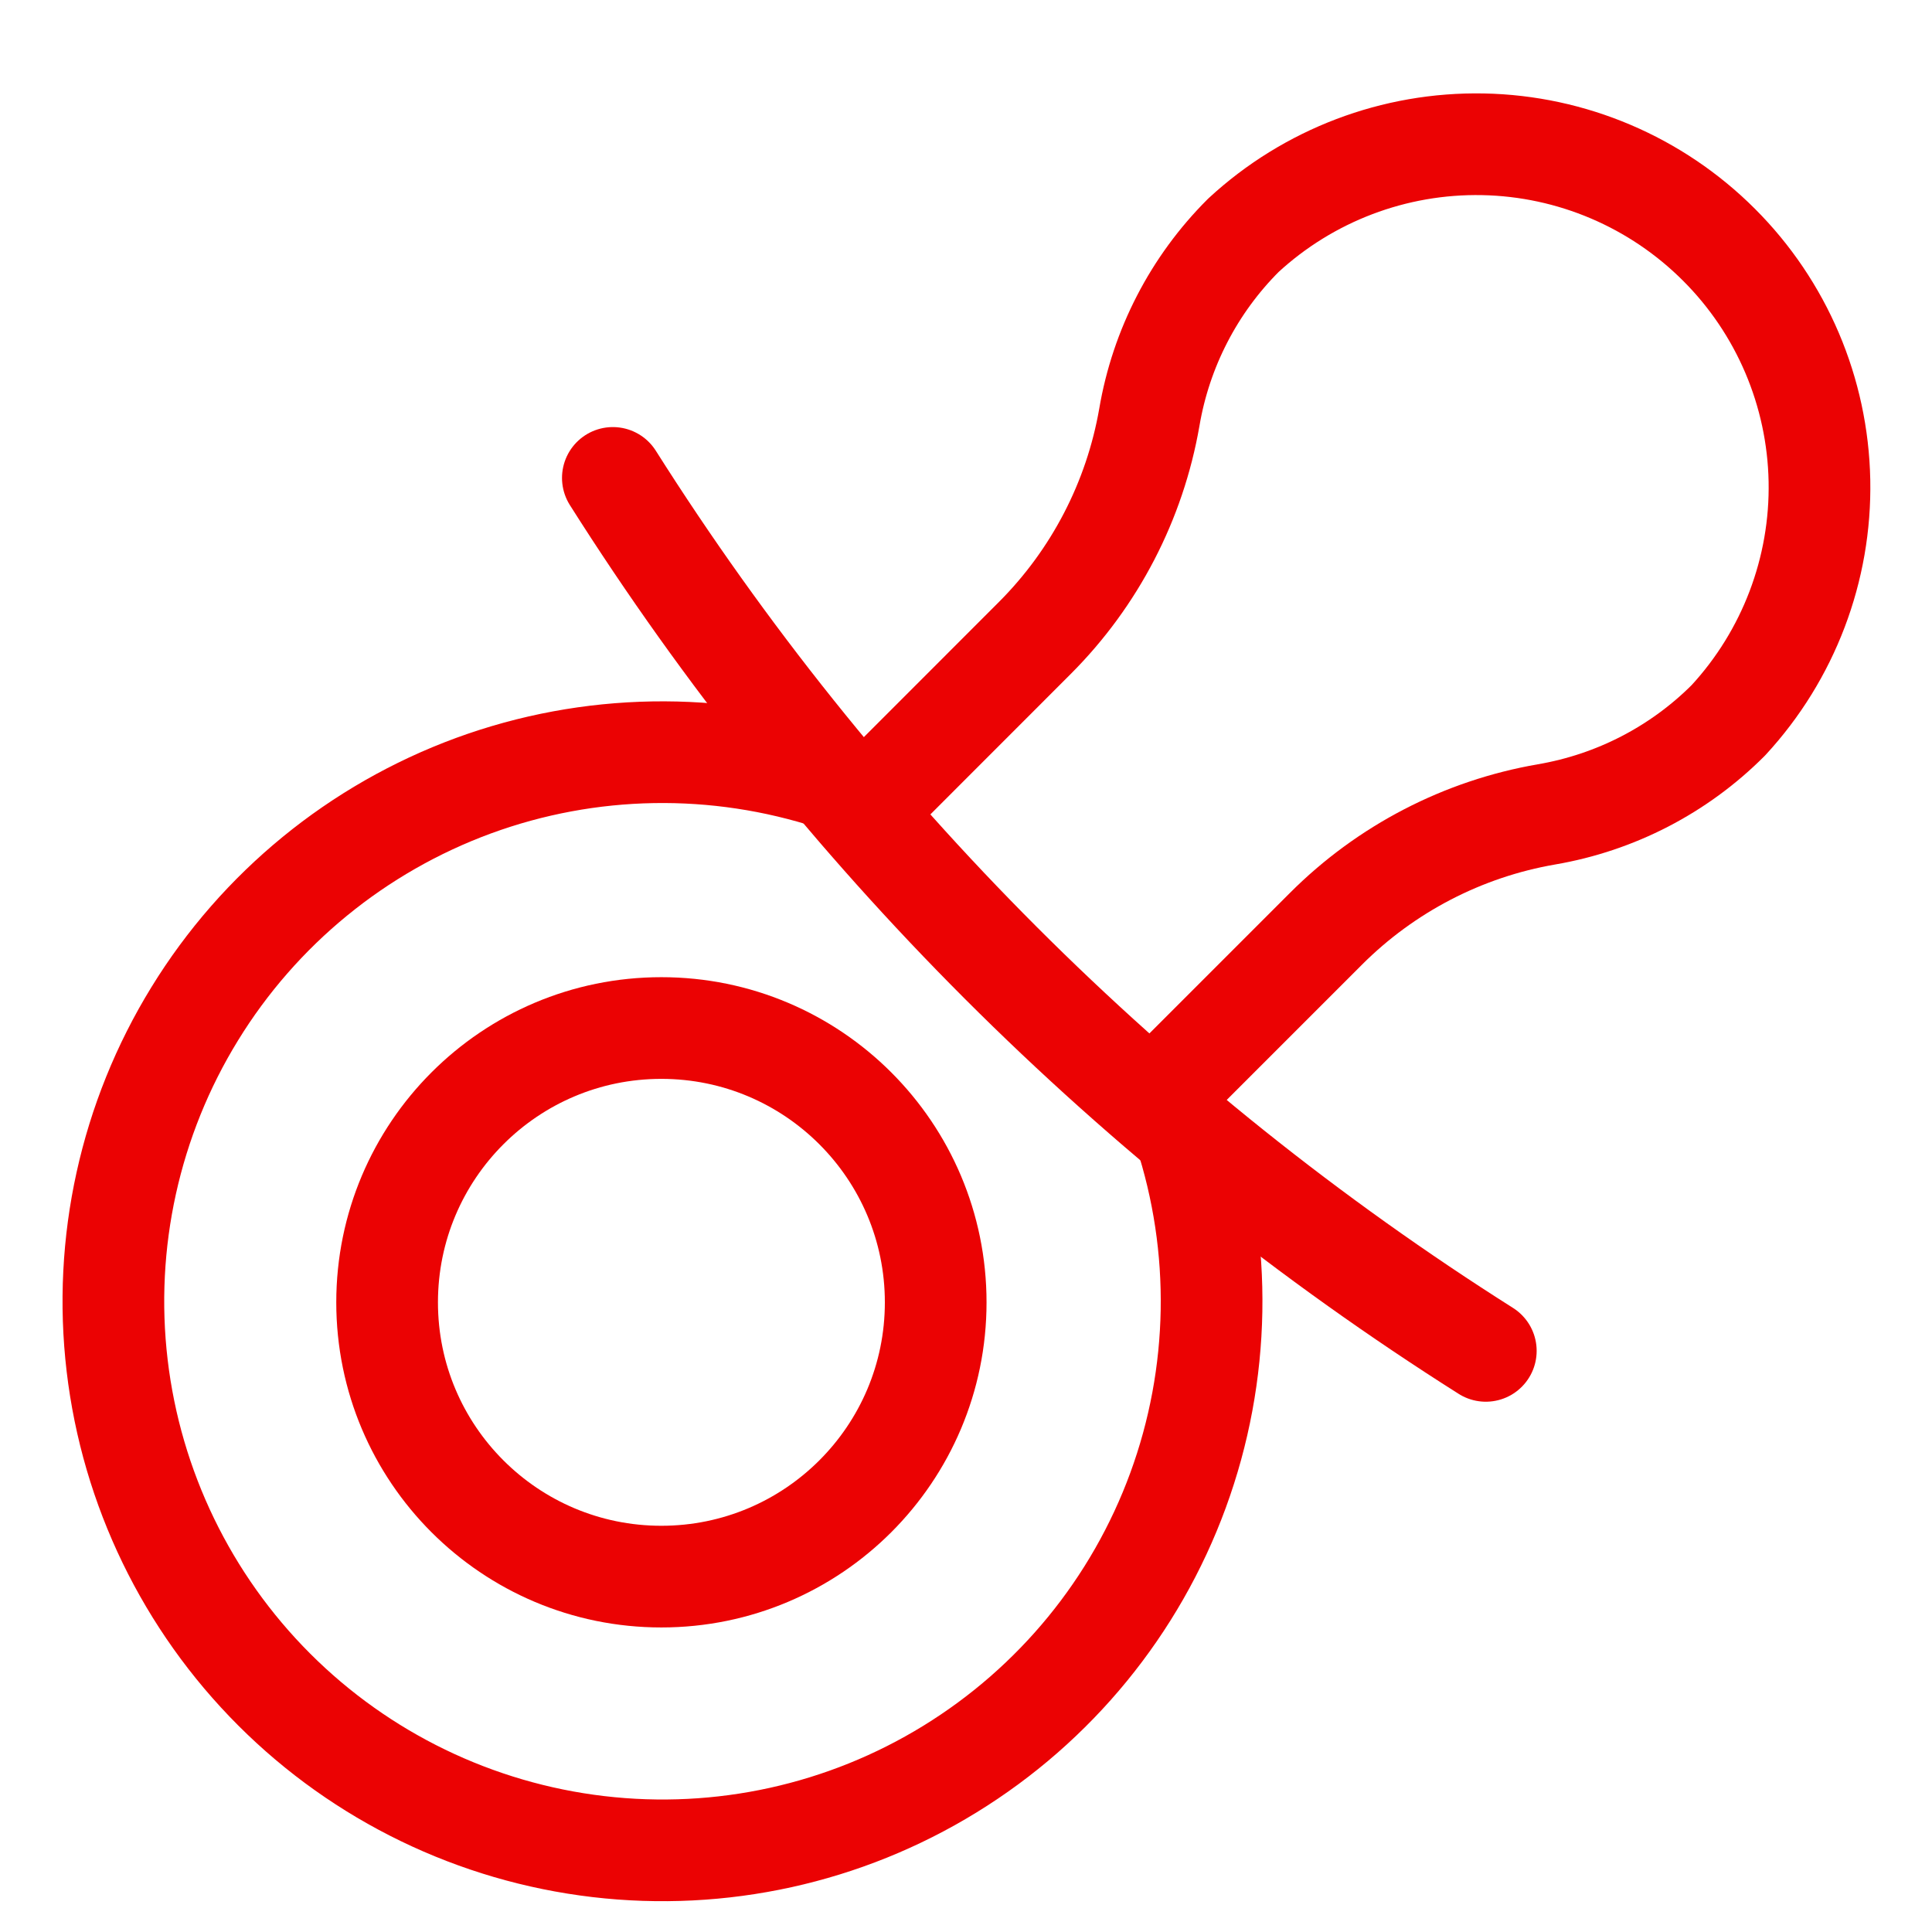 <svg width="19" height="19" viewBox="0 0 19 19" fill="none" xmlns="http://www.w3.org/2000/svg">
<g clip-path="url(#clip0_9077_64005)">
<path d="M6.027 4.7C8.217 8.162 11.15 11.095 14.612 13.285" stroke="#EB0203" stroke-linecap="round" stroke-linejoin="round"/>
<path d="M11.328 10.846L13.04 9.134C13.63 8.544 14.387 8.151 15.209 8.009C15.887 7.893 16.512 7.57 16.997 7.084C17.589 6.443 17.91 5.598 17.893 4.727C17.876 3.855 17.522 3.023 16.905 2.407C16.288 1.79 15.457 1.436 14.585 1.419C13.713 1.402 12.868 1.723 12.228 2.314C11.741 2.8 11.418 3.426 11.303 4.104C11.16 4.926 10.767 5.683 10.178 6.273L8.467 7.985" stroke="#EB0203" stroke-linecap="round" stroke-linejoin="round"/>
<path d="M6.504 15.505C7.994 15.505 9.202 14.297 9.202 12.808C9.202 11.318 7.994 10.11 6.504 10.11C5.014 10.11 3.807 11.318 3.807 12.808C3.807 14.297 5.014 15.505 6.504 15.505Z" stroke="#EB0203" stroke-linecap="round" stroke-linejoin="round"/>
<path d="M11.647 11.116C12.025 12.269 12.003 13.517 11.585 14.657C11.167 15.797 10.377 16.762 9.342 17.398C8.308 18.034 7.09 18.302 5.884 18.16C4.678 18.018 3.555 17.474 2.697 16.616C1.838 15.757 1.294 14.634 1.152 13.429C1.01 12.223 1.279 11.004 1.915 9.97C2.55 8.936 3.516 8.146 4.656 7.727C5.796 7.309 7.043 7.288 8.197 7.666" stroke="#EB0203" stroke-linecap="round" stroke-linejoin="round"/>
</g>
<defs>
<clipPath id="clip0_9077_64005">
<rect width="18" height="18" fill="white" transform="translate(0.547 0.766)"/>
</clipPath>
</defs>
</svg>
